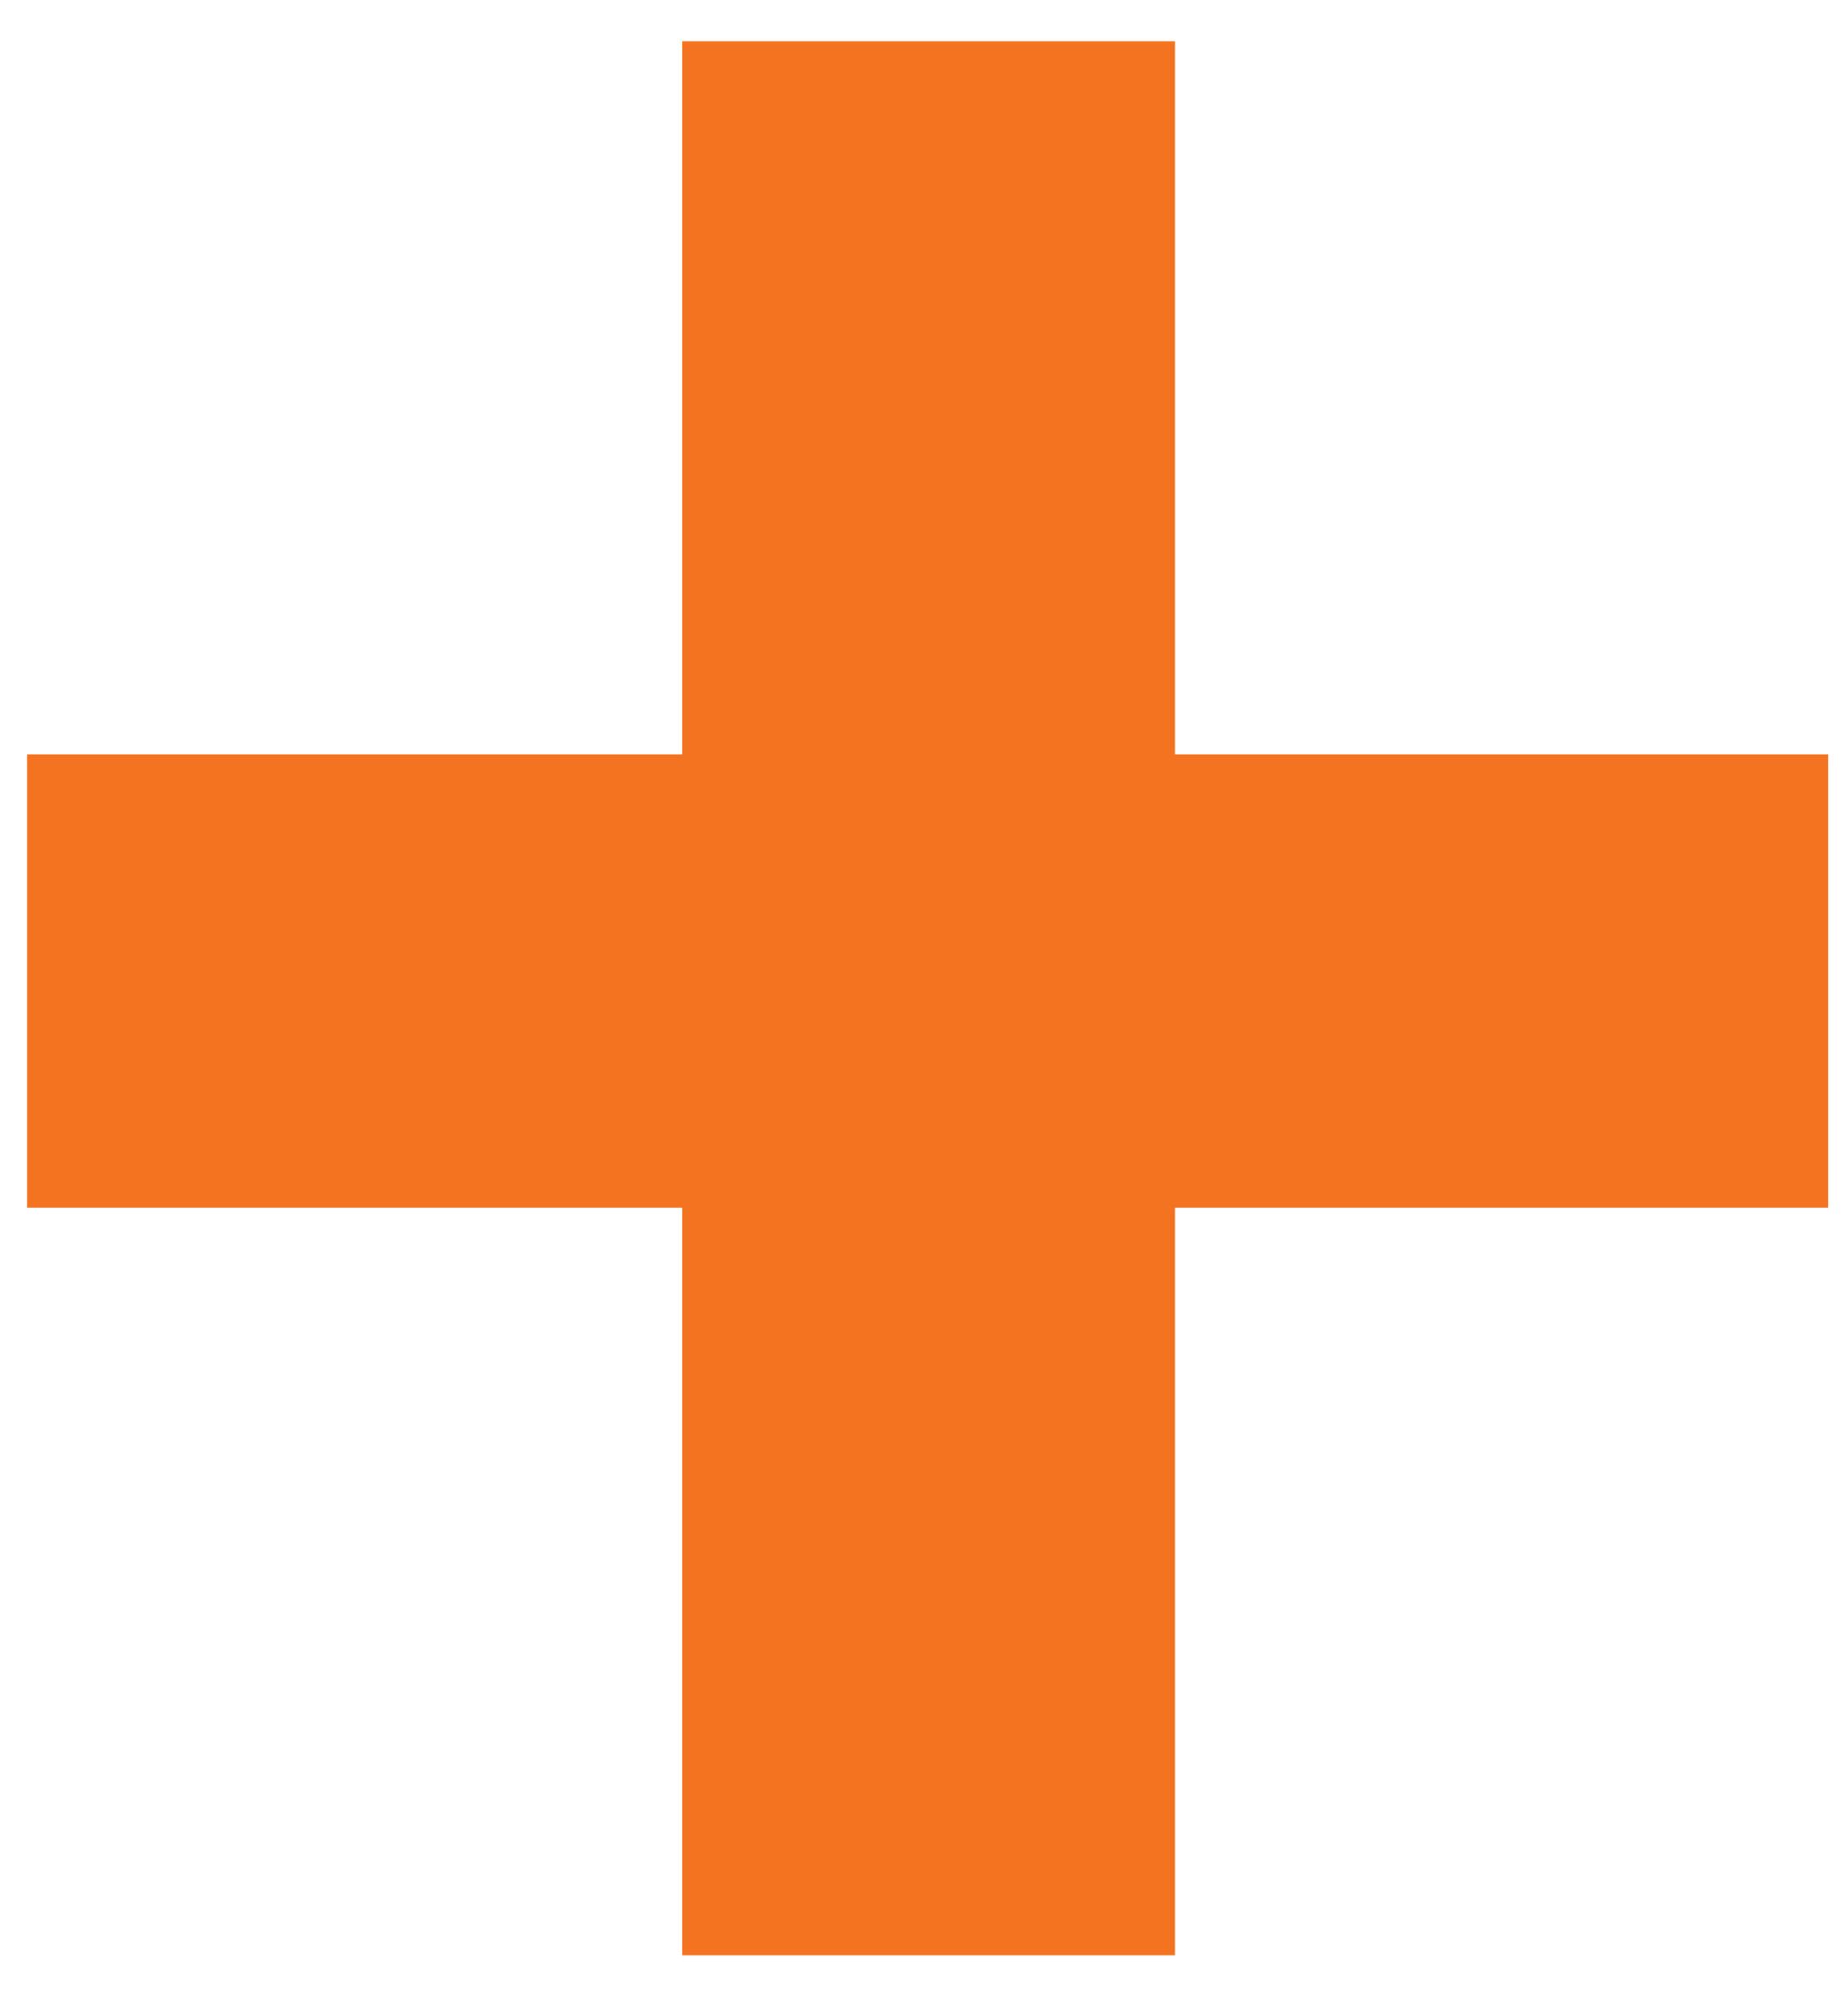 <svg width="25" height="27" viewBox="0 0 25 27" fill="none" xmlns="http://www.w3.org/2000/svg">
<path d="M24.732 10.2V16.328H0.367V10.2H24.732ZM15.895 0.557V26.436H9.229V0.557H15.895Z" fill="#F37320"/>
</svg>

